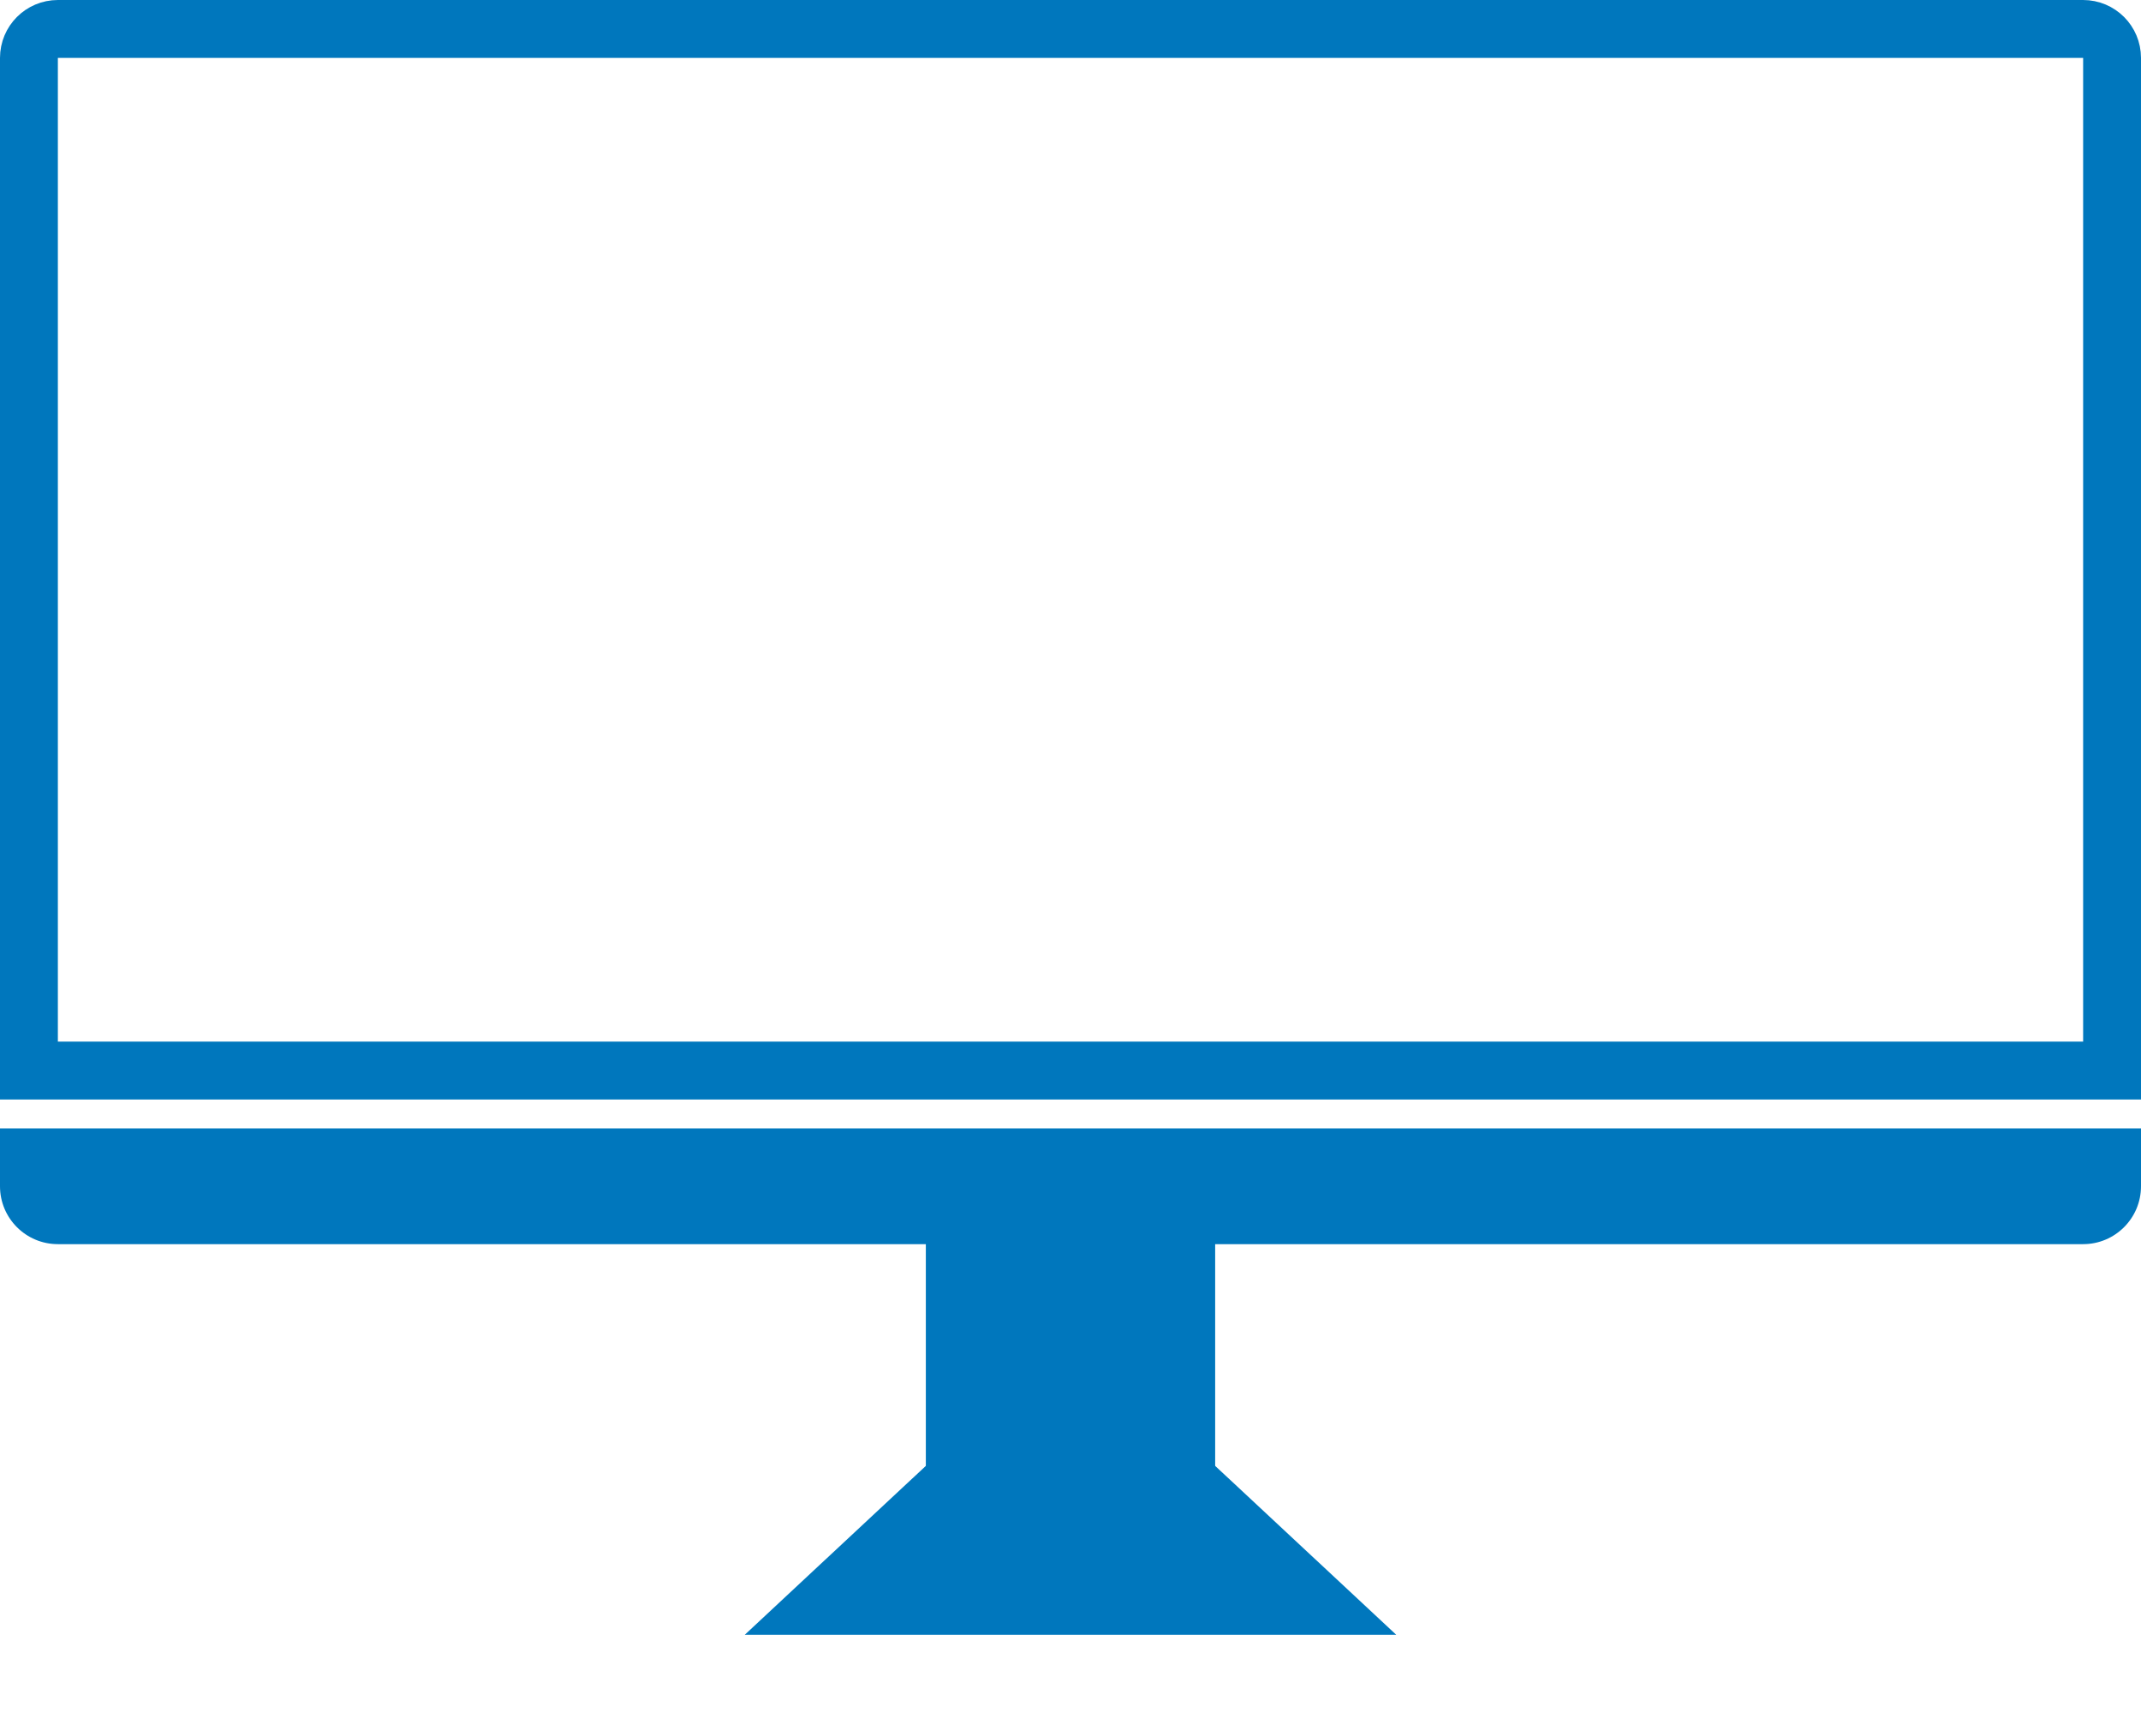 <svg width="37" height="30" viewBox="0 0 37 30" fill="none" xmlns="http://www.w3.org/2000/svg">
<path d="M1 0.5H36C36.276 0.5 36.5 0.724 36.5 1V18.5H0.5V1C0.5 0.724 0.724 0.5 1 0.5Z" stroke="#0077BD"/>
<path d="M0 19.5H37V20.5C37 21.052 36.552 21.5 36 21.5H1C0.448 21.5 0 21.052 0 20.5V19.5Z" fill="#0077BD"/>
<rect x="16" y="21" width="5" height="6" fill="#0077BD"/>
<path d="M18.5 23L24.129 28.25H12.871L18.5 23Z" fill="#0077BD"/>
</svg>
